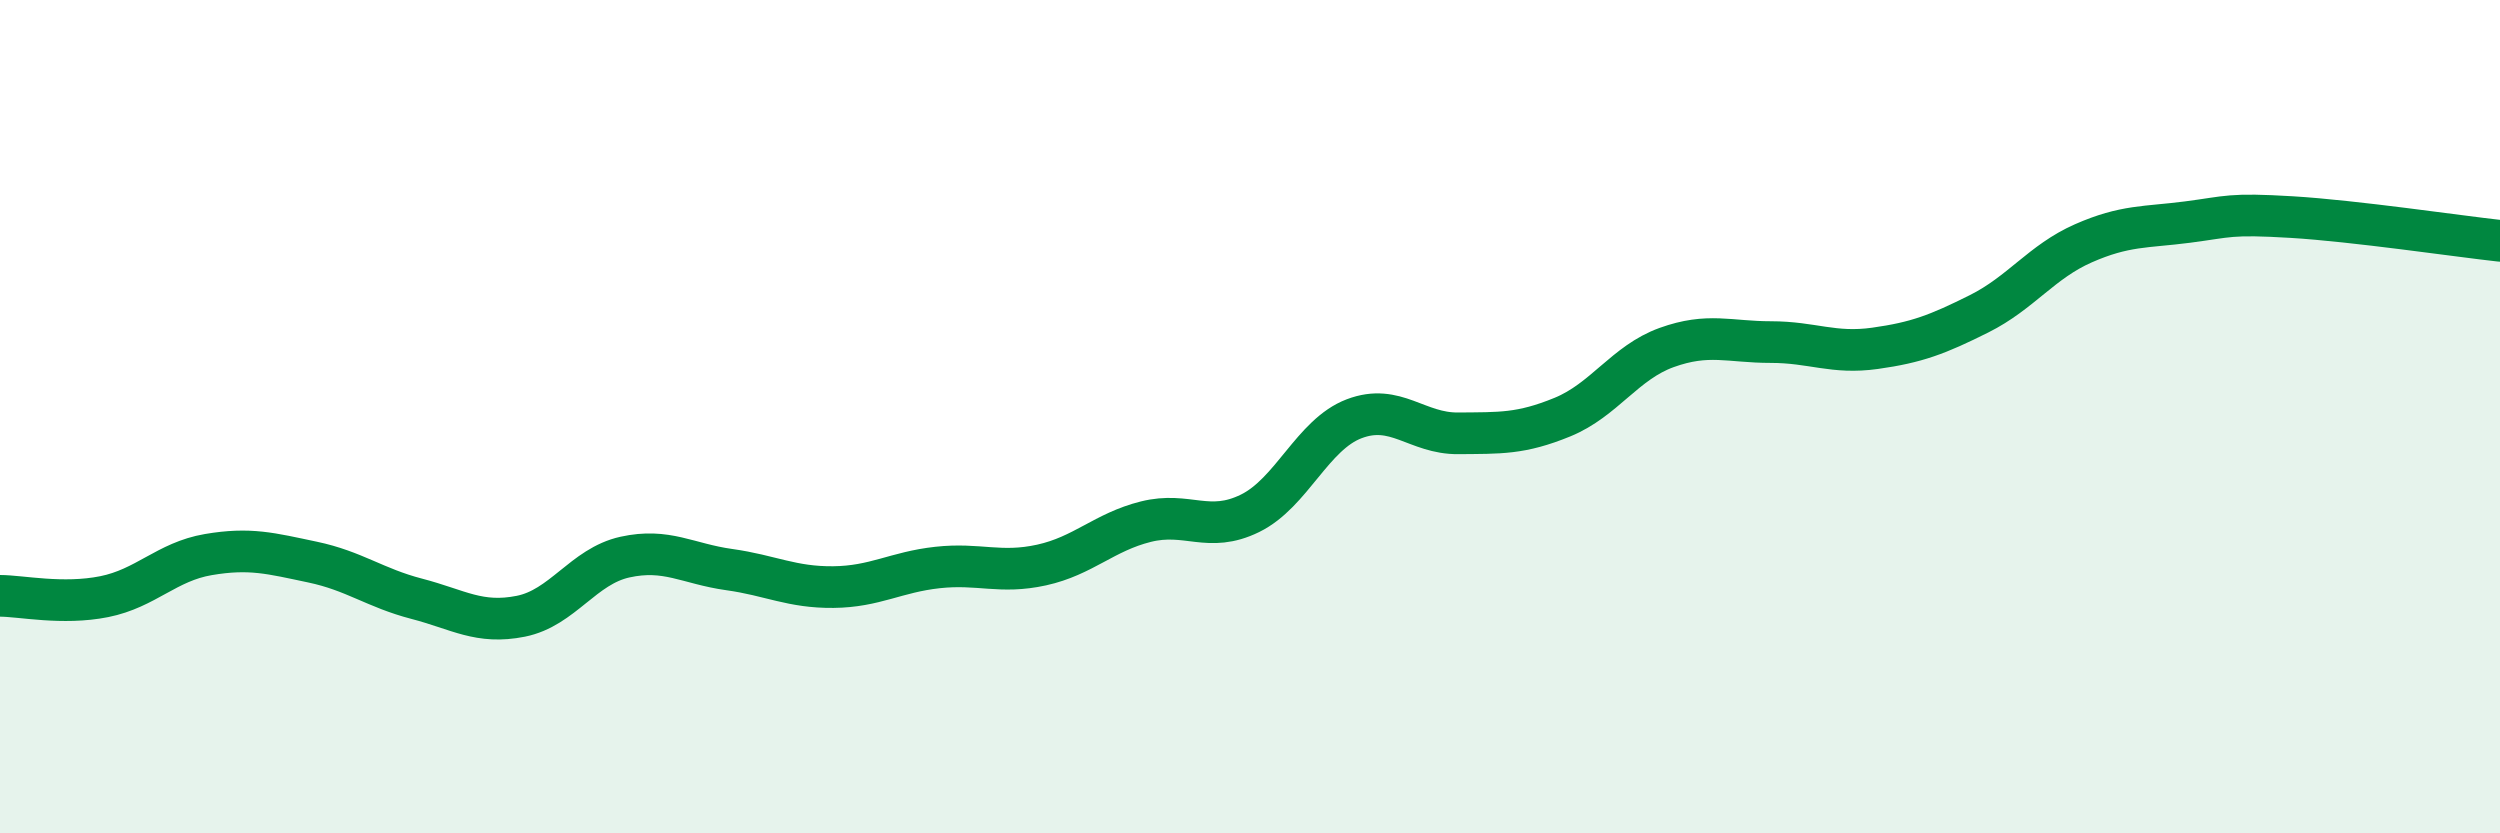 
    <svg width="60" height="20" viewBox="0 0 60 20" xmlns="http://www.w3.org/2000/svg">
      <path
        d="M 0,14.3 C 0.5,14.3 1.5,14.52 2.5,14.32 C 3.5,14.12 4,13.48 5,13.31 C 6,13.14 6.5,13.28 7.5,13.49 C 8.5,13.7 9,14.11 10,14.37 C 11,14.63 11.5,14.99 12.5,14.79 C 13.5,14.59 14,13.59 15,13.37 C 16,13.15 16.5,13.53 17.5,13.67 C 18.5,13.81 19,14.1 20,14.09 C 21,14.08 21.5,13.73 22.5,13.62 C 23.5,13.51 24,13.78 25,13.56 C 26,13.34 26.5,12.77 27.5,12.52 C 28.5,12.27 29,12.81 30,12.32 C 31,11.83 31.5,10.43 32.5,10.05 C 33.5,9.67 34,10.41 35,10.4 C 36,10.39 36.5,10.42 37.5,10.01 C 38.5,9.6 39,8.7 40,8.34 C 41,7.98 41.5,8.21 42.5,8.21 C 43.5,8.21 44,8.5 45,8.36 C 46,8.22 46.5,8.03 47.5,7.53 C 48.5,7.03 49,6.28 50,5.84 C 51,5.4 51.5,5.46 52.5,5.33 C 53.5,5.2 53.5,5.12 55,5.21 C 56.5,5.3 59,5.67 60,5.78L60 20L0 20Z"
        fill="#008740"
        opacity="0.1"
        stroke-linecap="round"
        stroke-linejoin="round"
      />
      <path
        d="M 0,14.3 C 0.5,14.3 1.5,14.52 2.5,14.32 C 3.5,14.12 4,13.48 5,13.31 C 6,13.14 6.5,13.28 7.5,13.49 C 8.5,13.7 9,14.11 10,14.37 C 11,14.63 11.5,14.99 12.5,14.79 C 13.5,14.59 14,13.59 15,13.37 C 16,13.15 16.5,13.53 17.5,13.67 C 18.5,13.81 19,14.1 20,14.09 C 21,14.08 21.5,13.73 22.5,13.62 C 23.5,13.51 24,13.78 25,13.56 C 26,13.34 26.5,12.77 27.5,12.52 C 28.5,12.27 29,12.81 30,12.32 C 31,11.83 31.5,10.43 32.5,10.05 C 33.5,9.67 34,10.41 35,10.4 C 36,10.39 36.5,10.42 37.5,10.01 C 38.5,9.6 39,8.7 40,8.34 C 41,7.98 41.5,8.21 42.5,8.21 C 43.5,8.21 44,8.5 45,8.36 C 46,8.22 46.5,8.03 47.5,7.53 C 48.5,7.03 49,6.28 50,5.84 C 51,5.4 51.5,5.46 52.5,5.33 C 53.5,5.2 53.5,5.12 55,5.21 C 56.5,5.3 59,5.67 60,5.78"
        stroke="#008740"
        stroke-width="1"
        fill="none"
        stroke-linecap="round"
        stroke-linejoin="round"
      />
    </svg>
  
